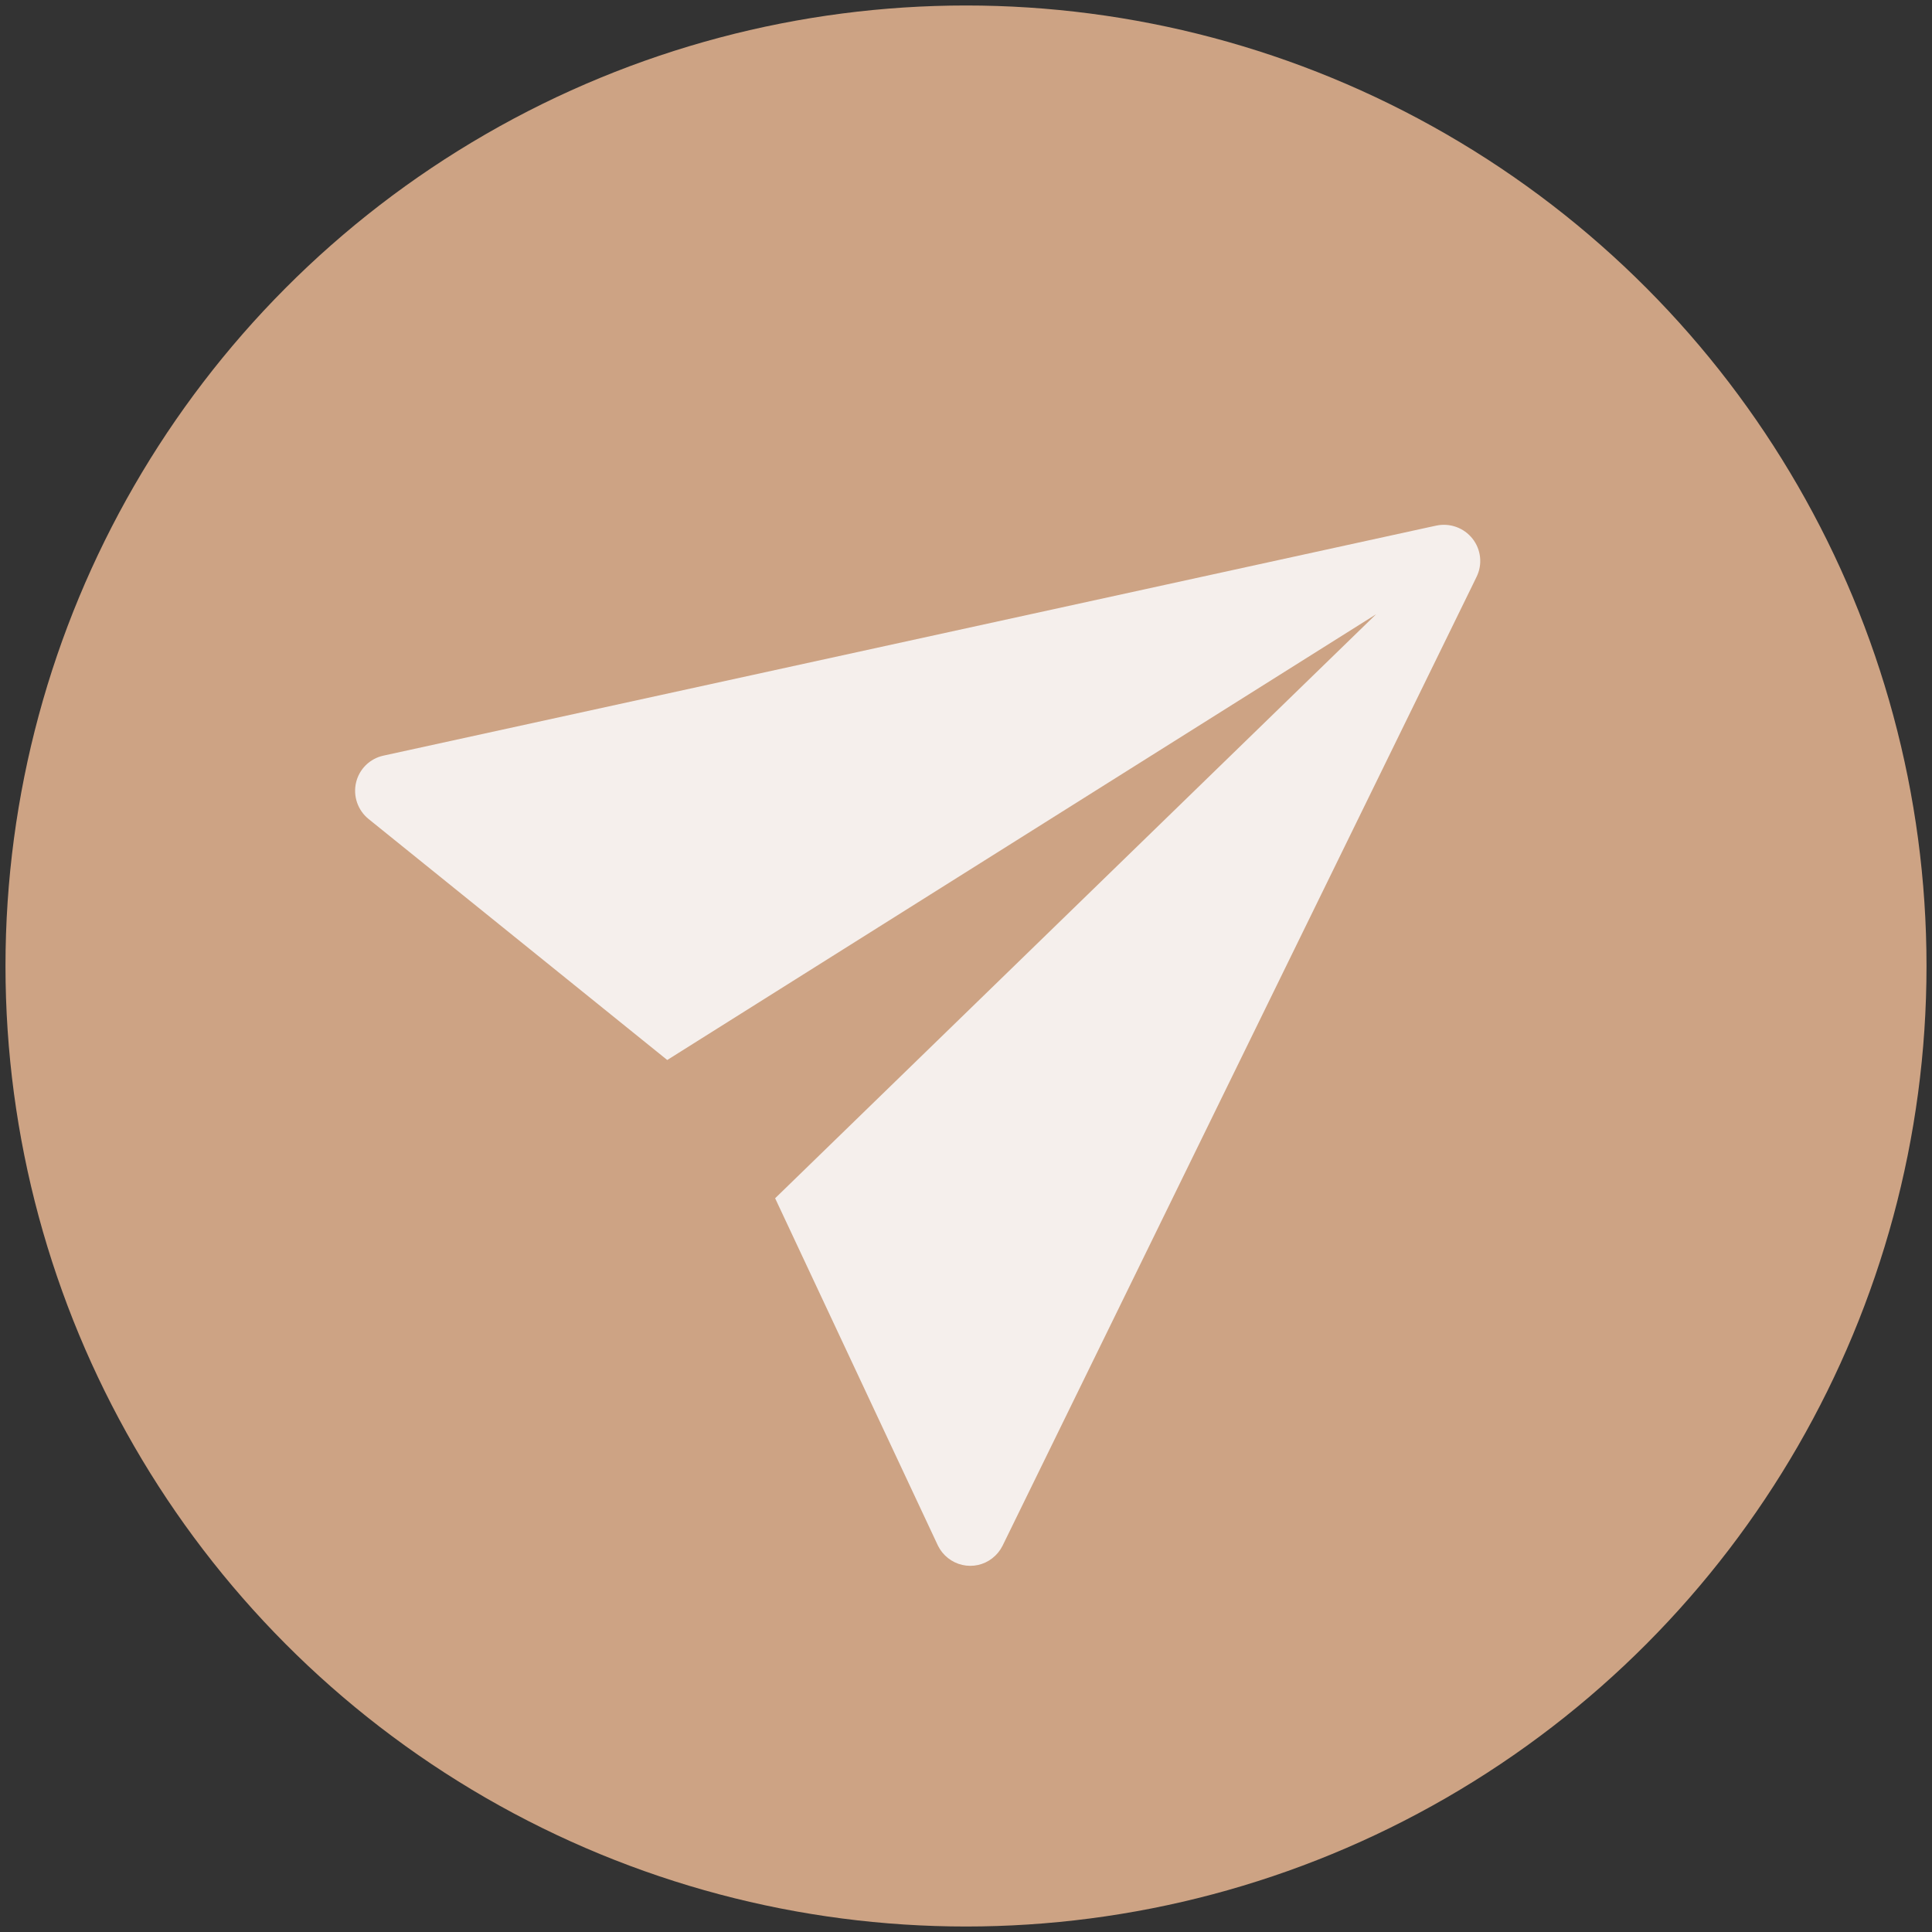 <?xml version="1.0" encoding="UTF-8"?> <svg xmlns="http://www.w3.org/2000/svg" width="352" height="352" viewBox="0 0 352 352" fill="none"><rect x="0" y="0" width="352" height="352" fill="#333333" stroke="none"/><circle cx="176" cy="176" r="175" fill="#CDA384"></circle><path d="M268.281 98.139C269.047 99.11 269.524 100.278 269.656 101.506C269.789 102.734 269.572 103.974 269.03 105.08L268.362 106.457L182.651 281.645C182.206 282.532 181.567 283.307 180.783 283.913C180.019 284.508 179.132 284.926 178.185 285.134C177.238 285.342 176.256 285.337 175.31 285.118C174.363 284.899 173.476 284.472 172.713 283.868C171.95 283.264 171.33 282.499 170.899 281.627L141.224 218.317L250.716 111.915L121.568 193.127L67.154 149.22C66.189 148.438 65.463 147.401 65.058 146.228C64.654 145.054 64.589 143.792 64.869 142.586C65.15 141.381 65.765 140.28 66.644 139.412C67.523 138.543 68.63 137.942 69.839 137.677L260.221 96.078L261.718 95.757C262.922 95.504 264.174 95.593 265.334 96.014C266.493 96.435 267.514 97.171 268.281 98.139Z" fill="#F5EFEC"></path></svg> 